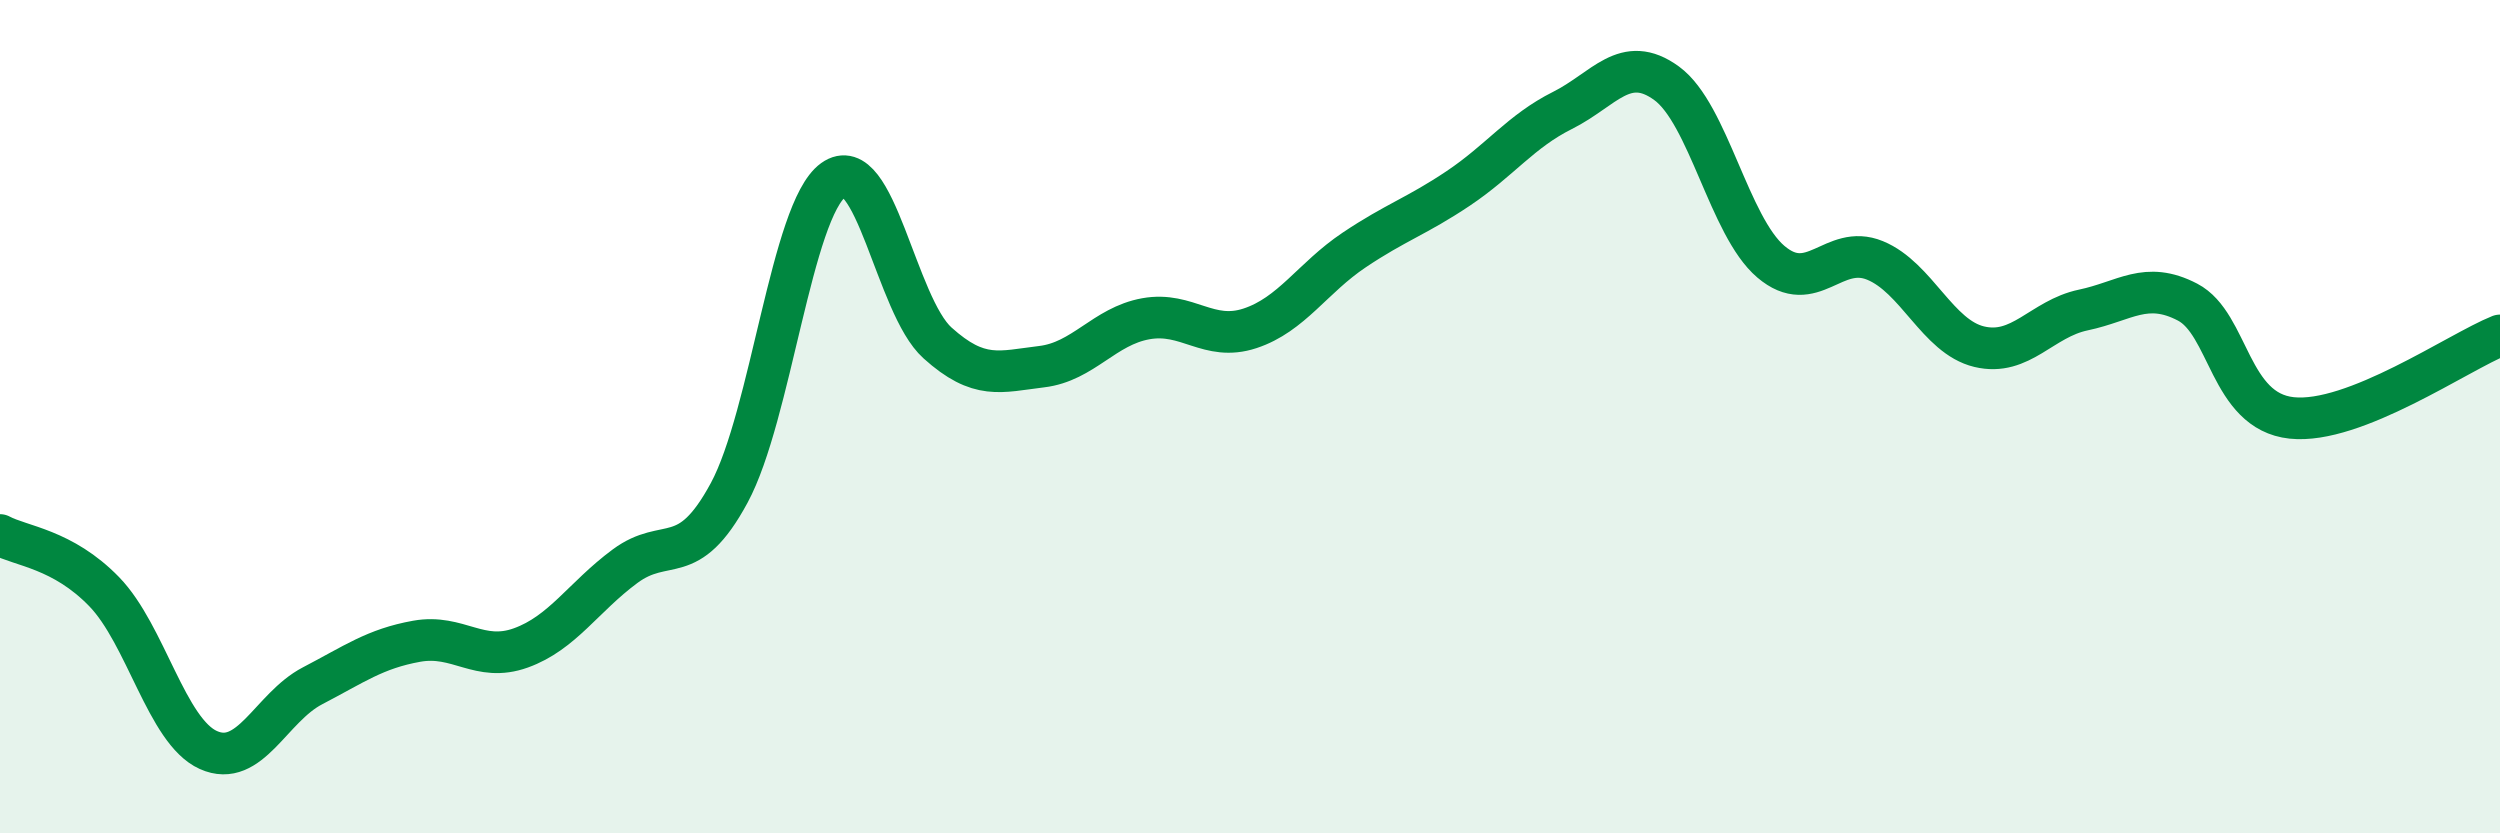 
    <svg width="60" height="20" viewBox="0 0 60 20" xmlns="http://www.w3.org/2000/svg">
      <path
        d="M 0,12.84 C 0.5,13.11 1.5,13.17 2.5,14.2 C 3.5,15.23 4,17.55 5,18 C 6,18.45 6.5,16.98 7.5,16.46 C 8.5,15.94 9,15.57 10,15.39 C 11,15.21 11.5,15.91 12.5,15.55 C 13.5,15.19 14,14.33 15,13.59 C 16,12.85 16.5,13.68 17.5,11.83 C 18.5,9.98 19,5.04 20,4.32 C 21,3.6 21.5,7.33 22.5,8.23 C 23.5,9.13 24,8.92 25,8.8 C 26,8.68 26.5,7.83 27.5,7.65 C 28.5,7.47 29,8.21 30,7.88 C 31,7.55 31.5,6.67 32.5,6 C 33.5,5.33 34,5.19 35,4.52 C 36,3.85 36.5,3.15 37.5,2.65 C 38.5,2.15 39,1.27 40,2 C 41,2.73 41.5,5.43 42.5,6.28 C 43.5,7.13 44,5.84 45,6.25 C 46,6.66 46.5,8.08 47.5,8.32 C 48.5,8.56 49,7.65 50,7.44 C 51,7.23 51.5,6.73 52.5,7.25 C 53.5,7.77 53.5,9.87 55,10.03 C 56.5,10.19 59,8.45 60,8.05L60 20L0 20Z"
        fill="#008740"
        opacity="0.1"
        stroke-linecap="round"
        stroke-linejoin="round"
      />
      <path
        d="M 0,12.84 C 0.5,13.11 1.5,13.17 2.5,14.2 C 3.5,15.23 4,17.55 5,18 C 6,18.45 6.5,16.98 7.5,16.46 C 8.5,15.94 9,15.57 10,15.39 C 11,15.21 11.5,15.91 12.5,15.55 C 13.5,15.19 14,14.33 15,13.59 C 16,12.85 16.5,13.68 17.5,11.83 C 18.5,9.98 19,5.04 20,4.32 C 21,3.6 21.5,7.33 22.5,8.23 C 23.5,9.13 24,8.92 25,8.8 C 26,8.68 26.5,7.83 27.5,7.65 C 28.5,7.47 29,8.21 30,7.88 C 31,7.55 31.5,6.67 32.5,6 C 33.5,5.33 34,5.19 35,4.52 C 36,3.85 36.5,3.15 37.5,2.65 C 38.5,2.15 39,1.27 40,2 C 41,2.73 41.5,5.43 42.5,6.28 C 43.5,7.13 44,5.84 45,6.25 C 46,6.66 46.5,8.08 47.5,8.32 C 48.5,8.56 49,7.65 50,7.44 C 51,7.23 51.5,6.73 52.5,7.25 C 53.5,7.77 53.5,9.87 55,10.03 C 56.5,10.19 59,8.45 60,8.05"
        stroke="#008740"
        stroke-width="1"
        fill="none"
        stroke-linecap="round"
        stroke-linejoin="round"
      />
    </svg>
  